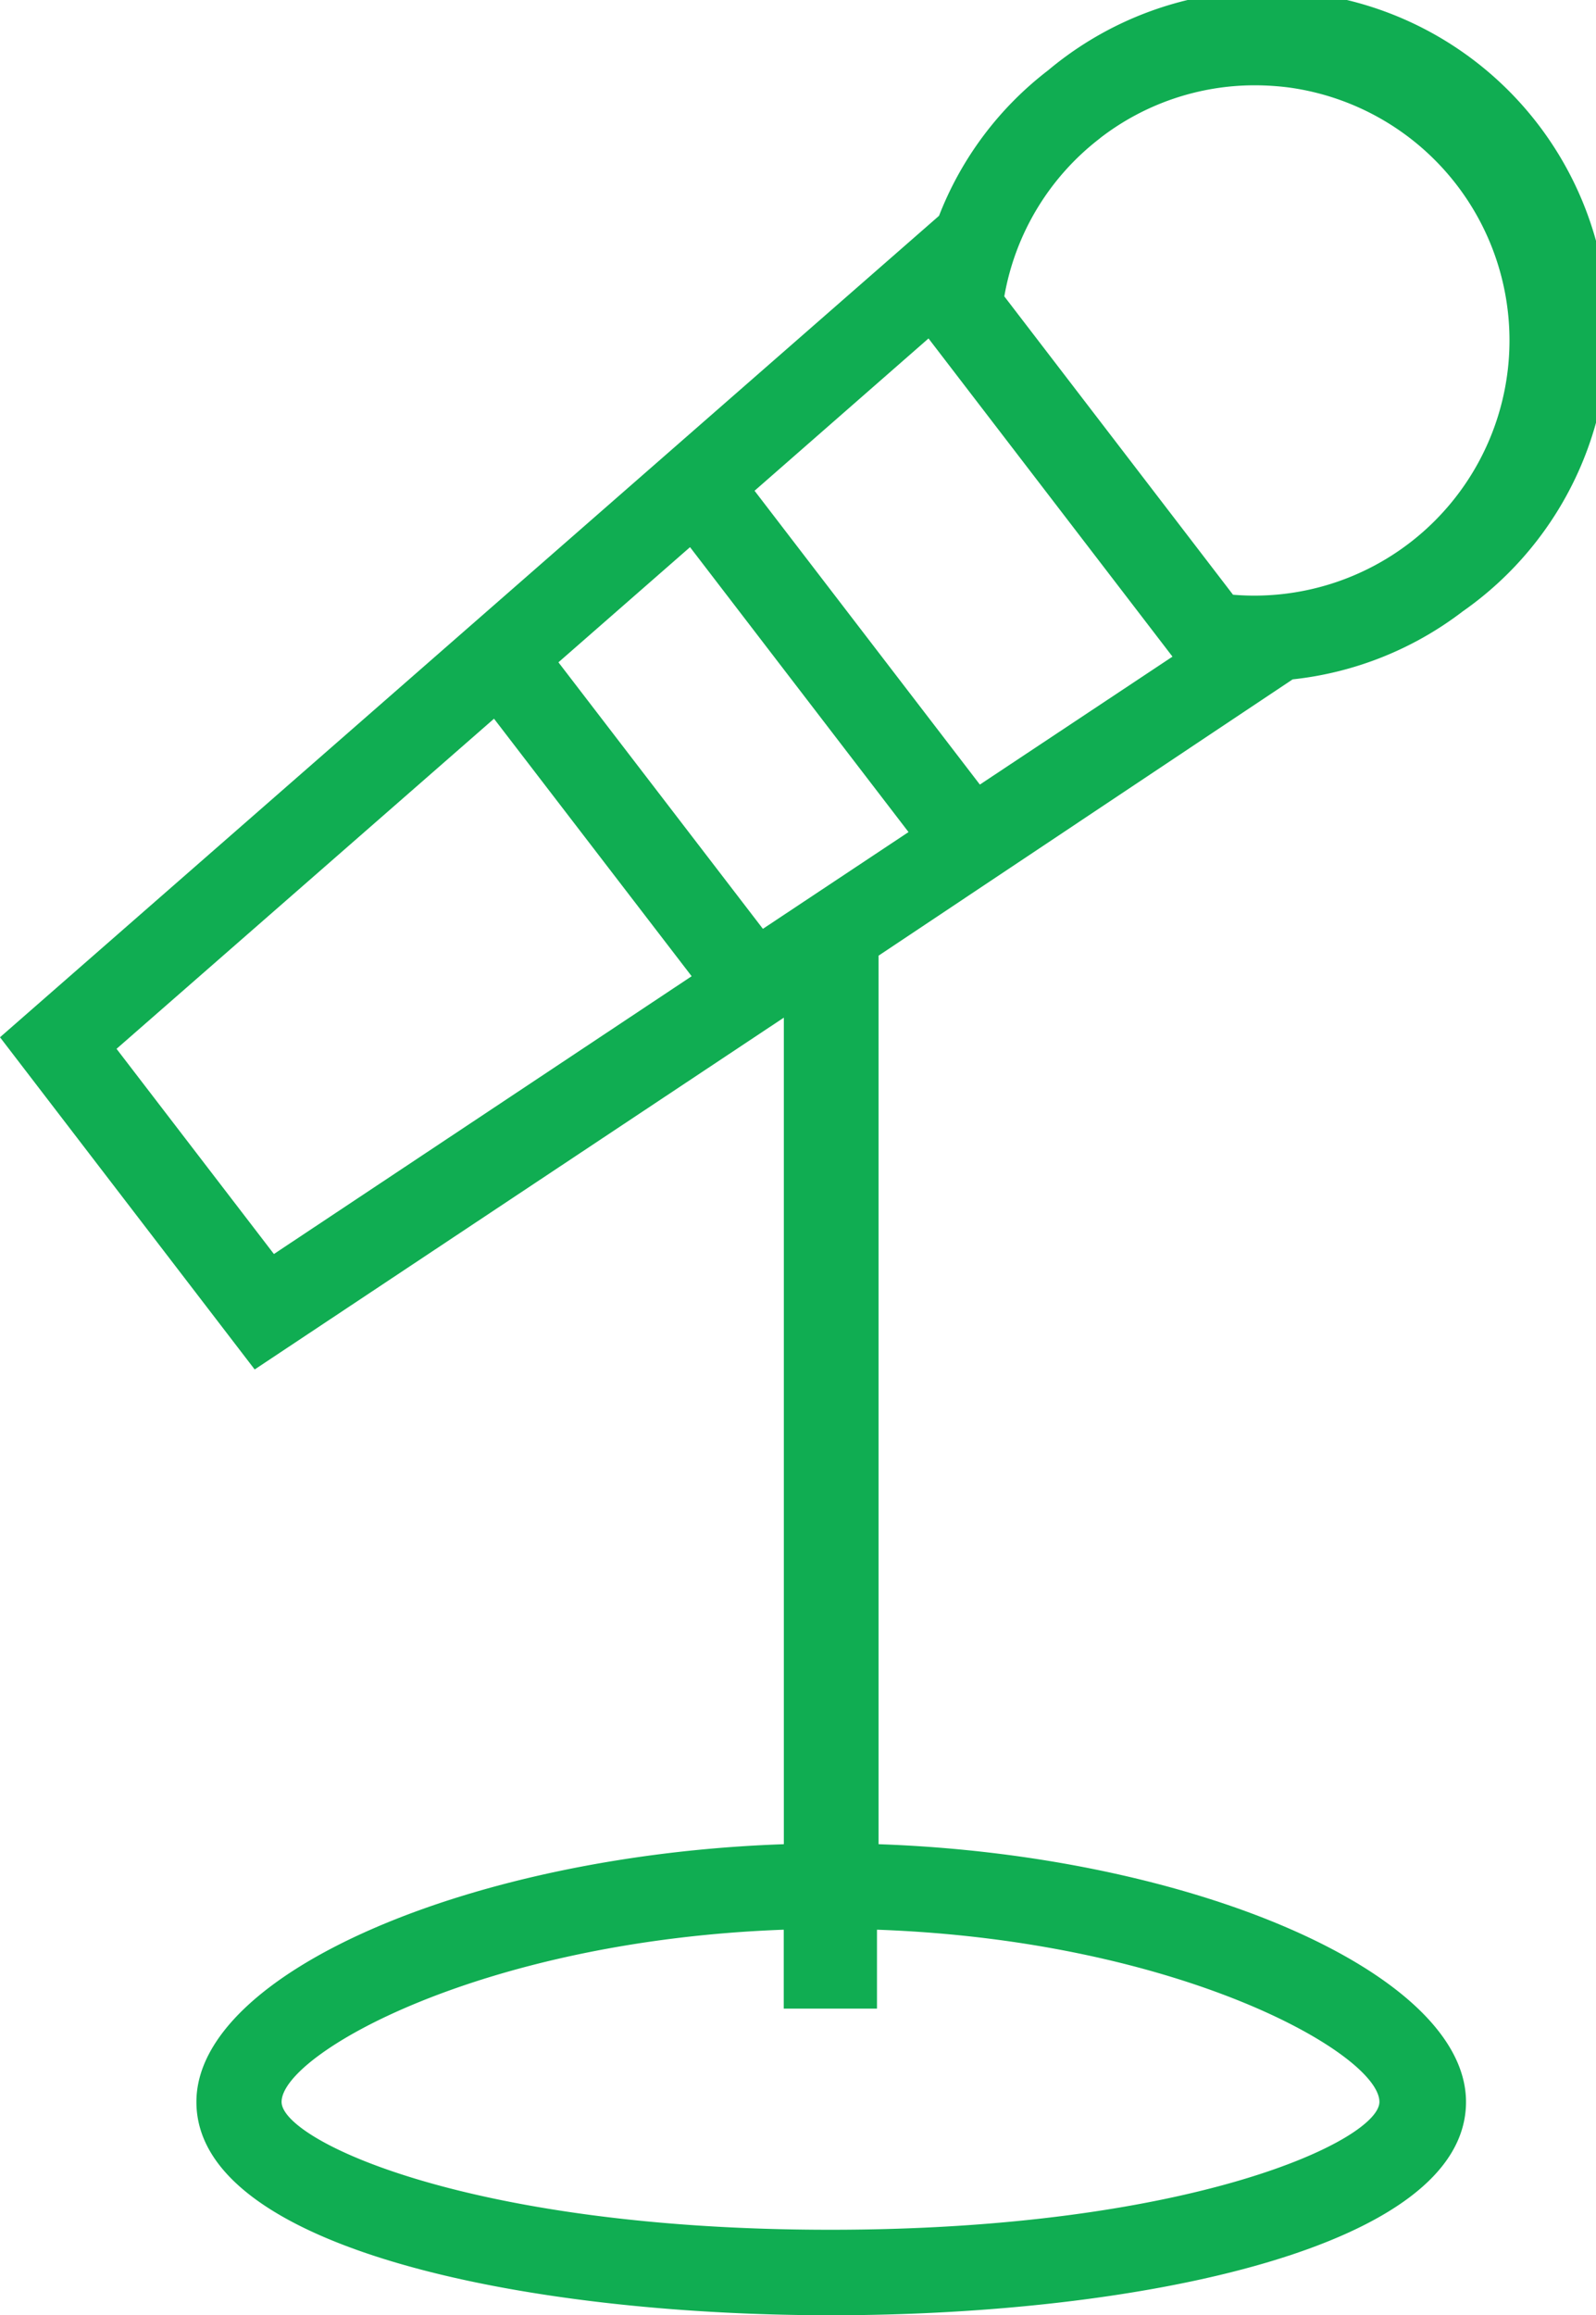 <svg xmlns="http://www.w3.org/2000/svg" viewBox="0 0 168.45 244.28"><defs><style>.cls-1{fill:#10ad52;}</style></defs><title>sofar_microsite_icon6</title><g id="Layer_2" data-name="Layer 2"><g id="Layer_1-2" data-name="Layer 1"><path class="cls-1" d="M136.43,71.68a35.82,35.82,0,0,0,17.95-7.17h0A36,36,0,1,0,110.61,7.43a35.55,35.55,0,0,0-11.5,15.34L0,109.44l26.88,35.05,55.85-37.12v87.21c-33.05,1.14-62,13.58-62,27.19,0,15.46,34.71,22.51,67,22.51s67-7.05,67-22.51c0-13.61-29-26.05-62-27.19V100.83Zm9.16,150.09c0,4-19.71,13.49-57.94,13.49s-57.93-9.46-57.93-13.49c0-5,20.94-17,53-18.17v8.33h9.84V203.6C124.65,204.74,145.59,216.75,145.59,221.77ZM80.52,98,58.94,69.88,72.83,57.73,95.89,87.79Zm22.9-15.22-23.78-31L98,35.71l25.75,33.57Zm12.68-68.2A26.7,26.7,0,0,1,132.44,9a28.81,28.81,0,0,1,3.58.23,26.93,26.93,0,0,1-5.88,53.52L106,31.27A26.82,26.82,0,0,1,116.1,14.59ZM12.3,110.66,52.14,75.83,73,103,28.91,132.31Z"></path></g></g></svg>